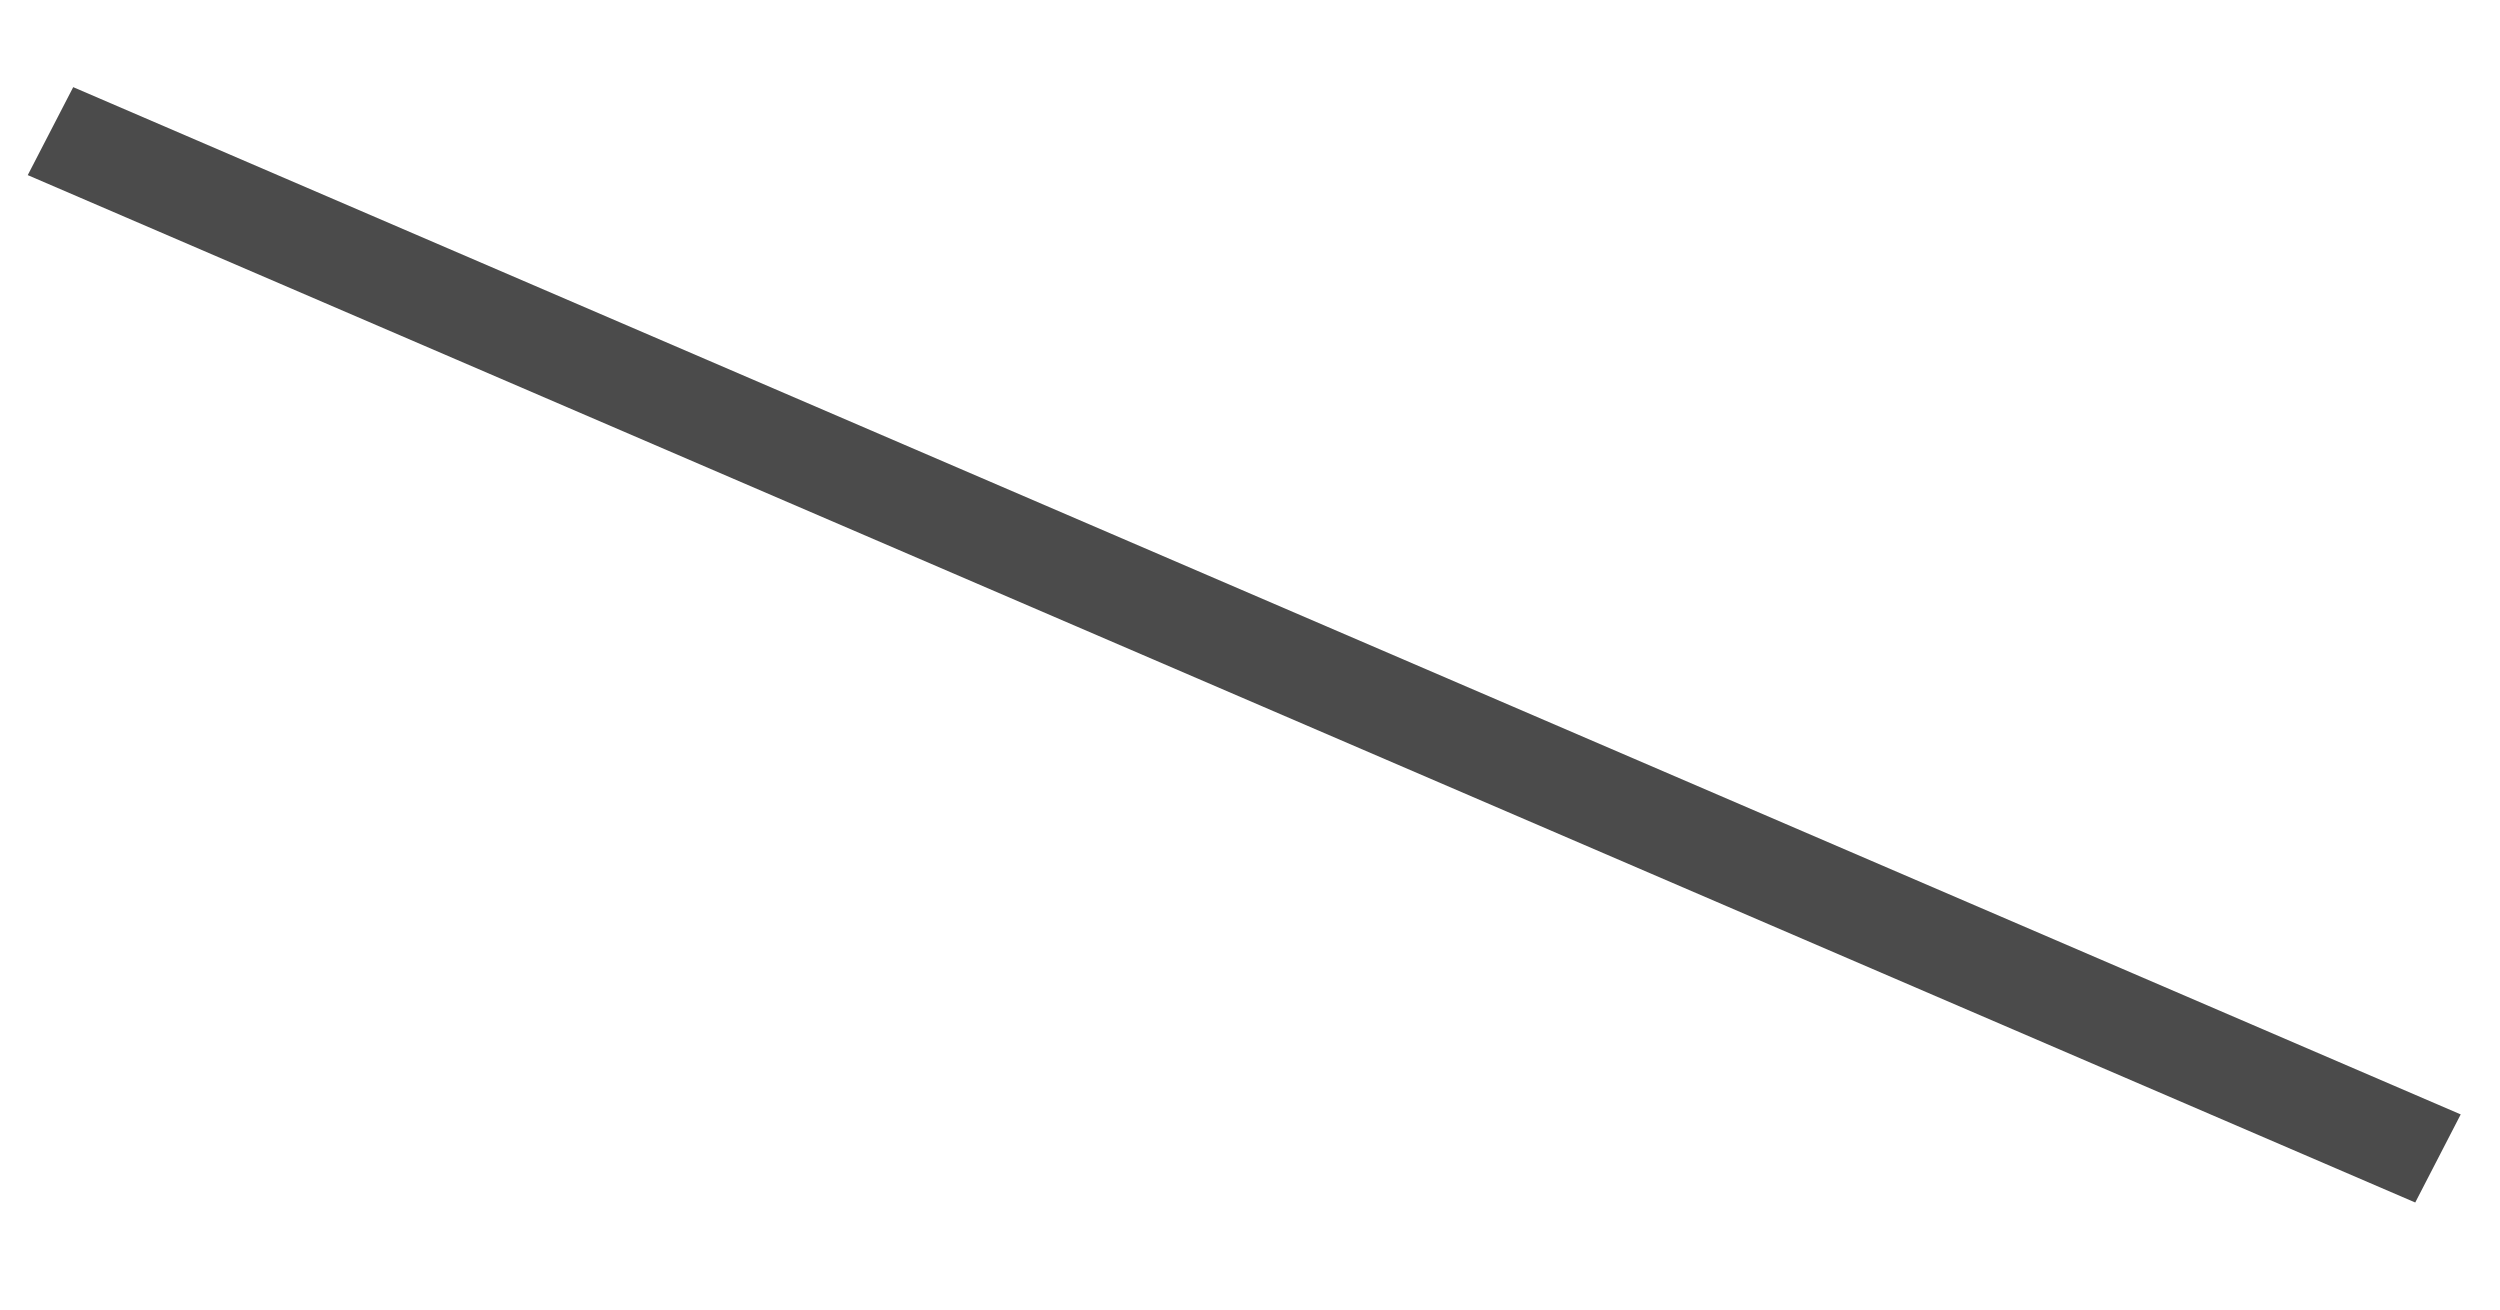 <?xml version="1.0" encoding="UTF-8" standalone="no"?><svg width='21' height='11' viewBox='0 0 21 11' fill='none' xmlns='http://www.w3.org/2000/svg'>
<path d='M0.233 1.471L20.288 10.101L20.67 9.361L0.615 0.732L0.233 1.471Z' fill='#4B4B4B'/>
</svg>
